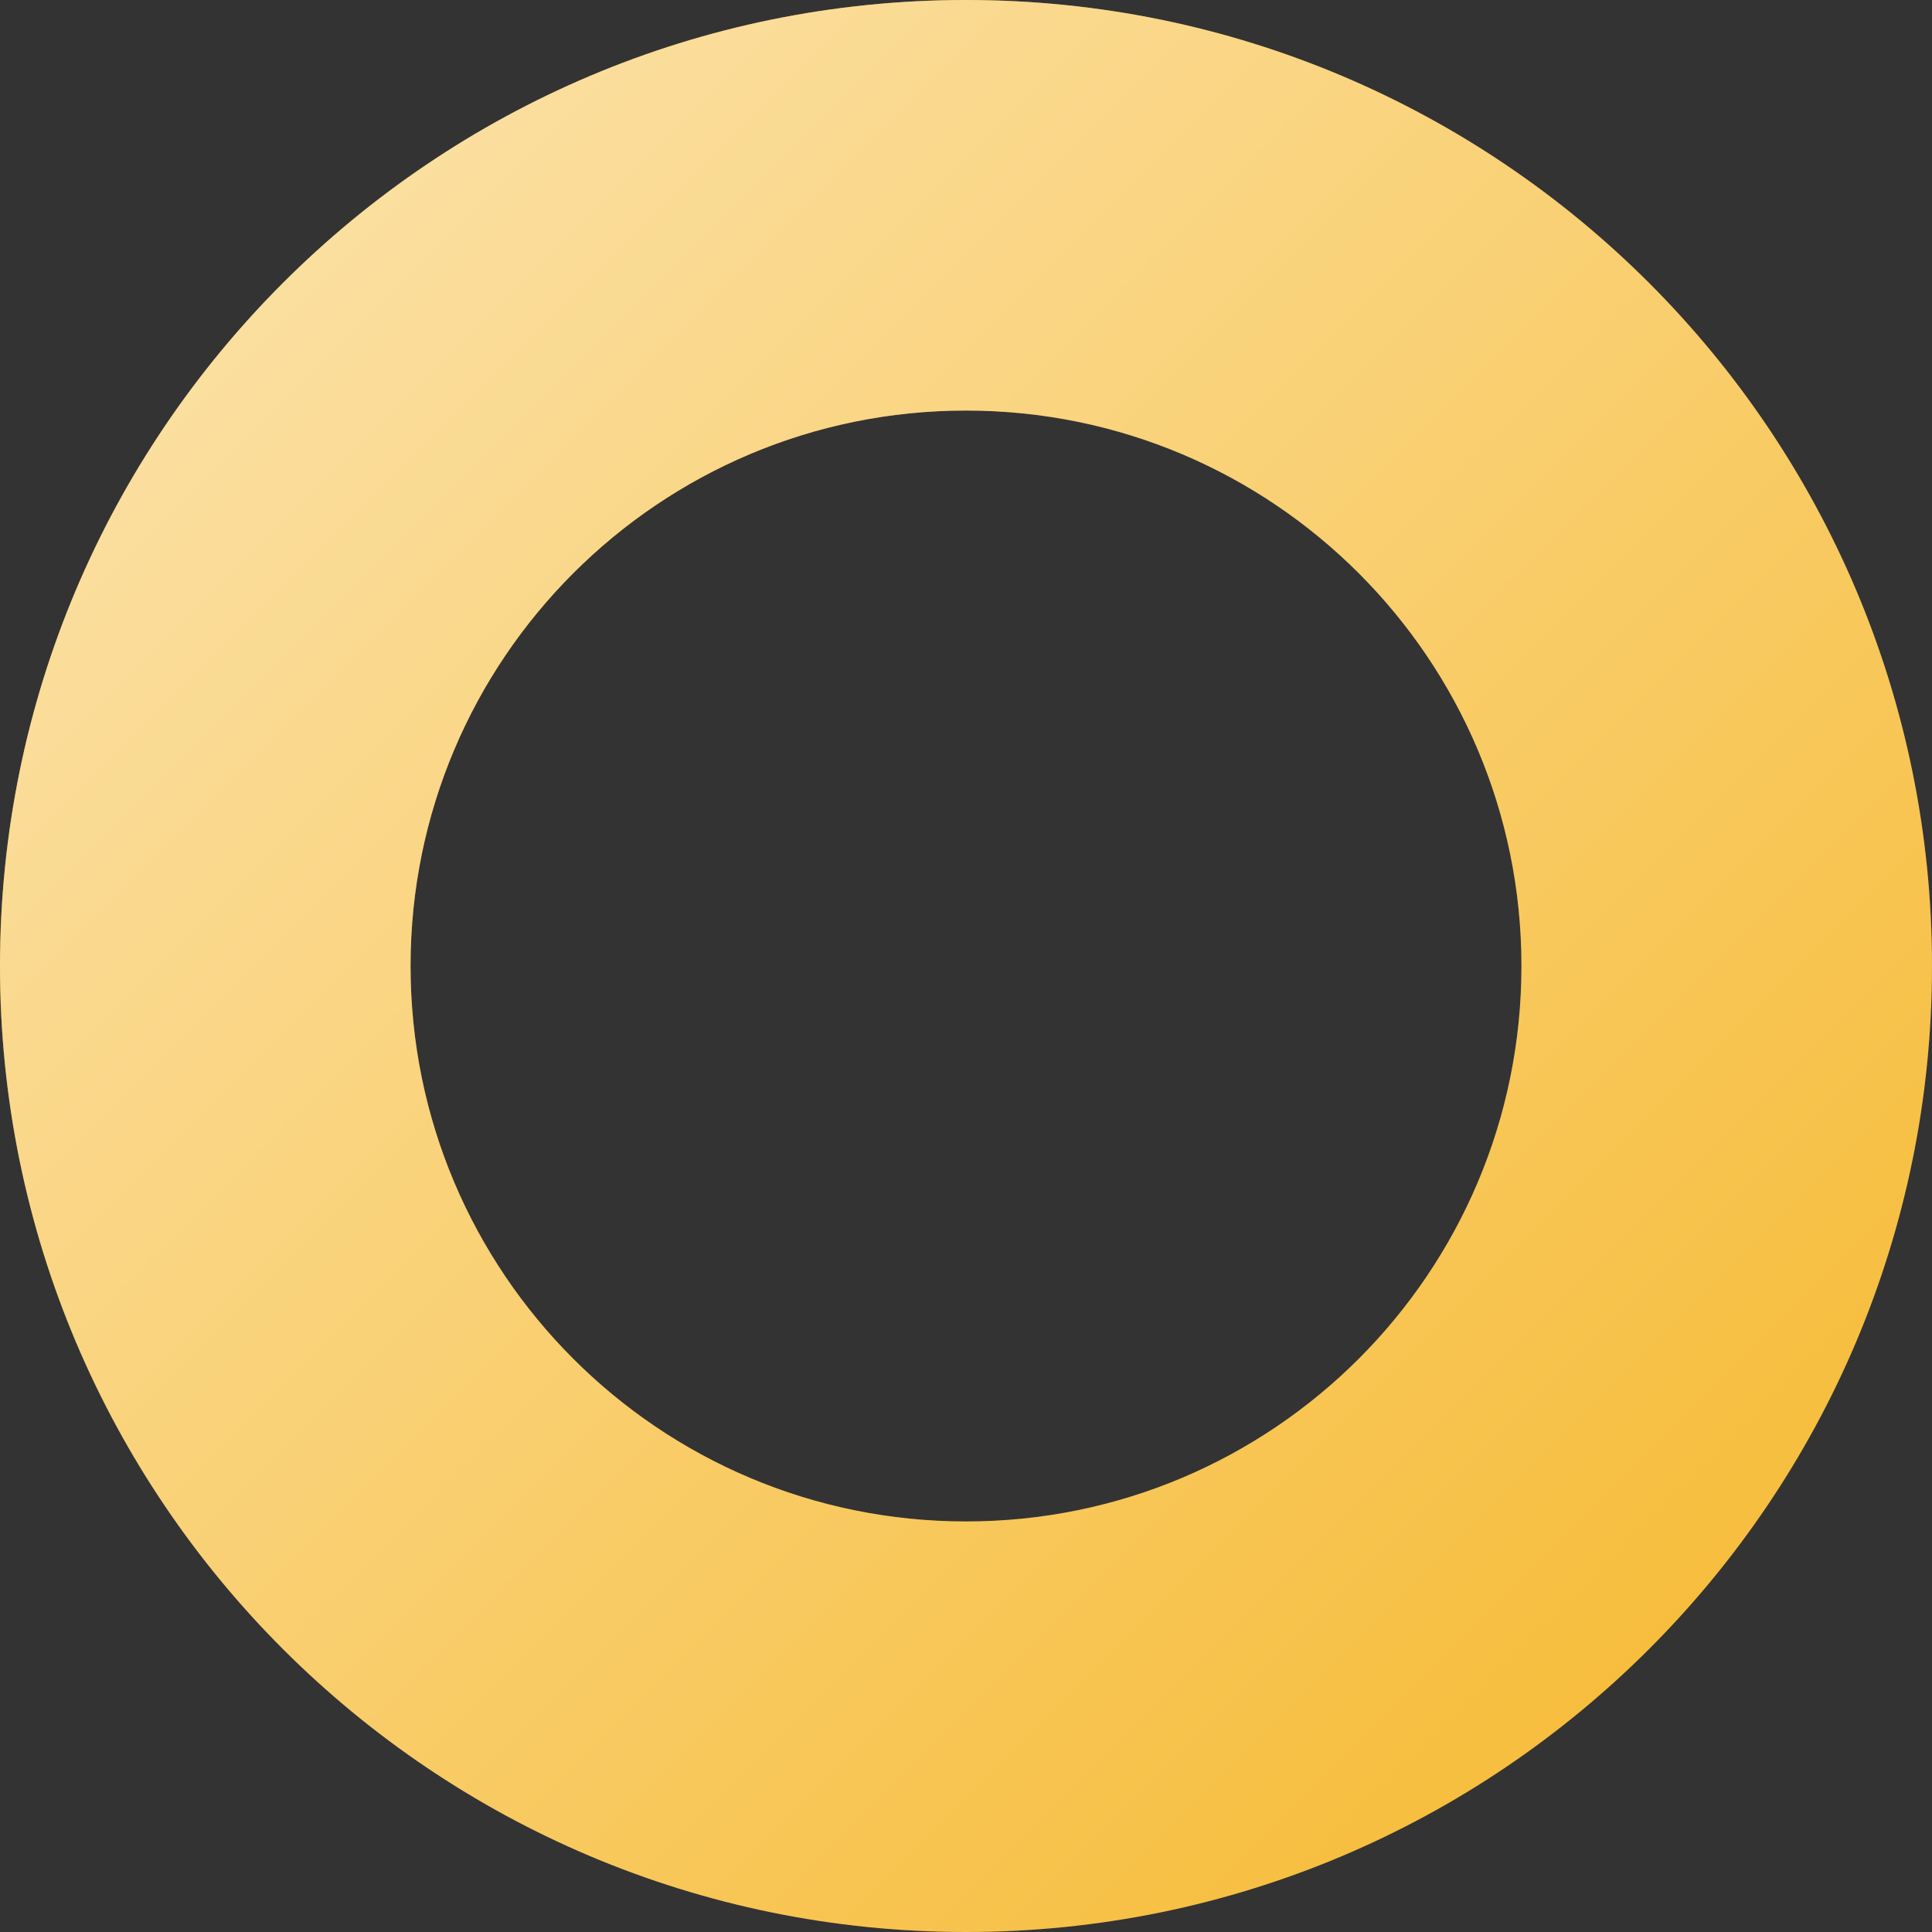 <?xml version="1.0" encoding="UTF-8" standalone="no"?>
<svg width="80px" height="80px" viewBox="0 0 80 80" version="1.1" xmlns="http://www.w3.org/2000/svg" xmlns:xlink="http://www.w3.org/1999/xlink">
    <rect x="0" y="0" width="80" height="80" fill="#333333" stroke="none"/>
    <!-- Generator: Sketch 39.1 (31720) - http://www.bohemiancoding.com/sketch -->
    <title>round_yellow</title>
    <desc>Created with Sketch.</desc>
    <defs>
        <linearGradient x1="0%" y1="0%" x2="100%" y2="100%" id="linearGradient-1">
            <stop stop-color="#FFFFFF" stop-opacity="0.652" offset="0%"></stop>
            <stop stop-color="#FFFFFF" stop-opacity="0" offset="100%"></stop>
        </linearGradient>
        <path d="M263,133 C285.091,133 303,115.091 303,93 C303,70.909 285.091,53 263,53 C240.909,53 223,70.909 223,93 C223,115.091 240.909,133 263,133 Z M263,116 C275.703,116 286,105.703 286,93 C286,80.297 275.703,70 263,70 C250.297,70 240,80.297 240,93 C240,105.703 250.297,116 263,116 Z" id="path-2"></path>
    </defs>
    <g id="Page-1" stroke="none" stroke-width="1" fill="none" fill-rule="evenodd">
        <g id="home" transform="translate(-1159, -4397)">
            <g id="prices" transform="translate(229, 4240)">
                <g id="2" transform="translate(707, 104)">
                    <g id="round_yellow">
                        <use fill="#F6B729" xlink:href="#path-2"></use>
                        <use fill="url(#linearGradient-1)" style="mix-blend-mode: overlay;" xlink:href="#path-2"></use>
                    </g>
                </g>
            </g>
        </g>
    </g>
</svg>